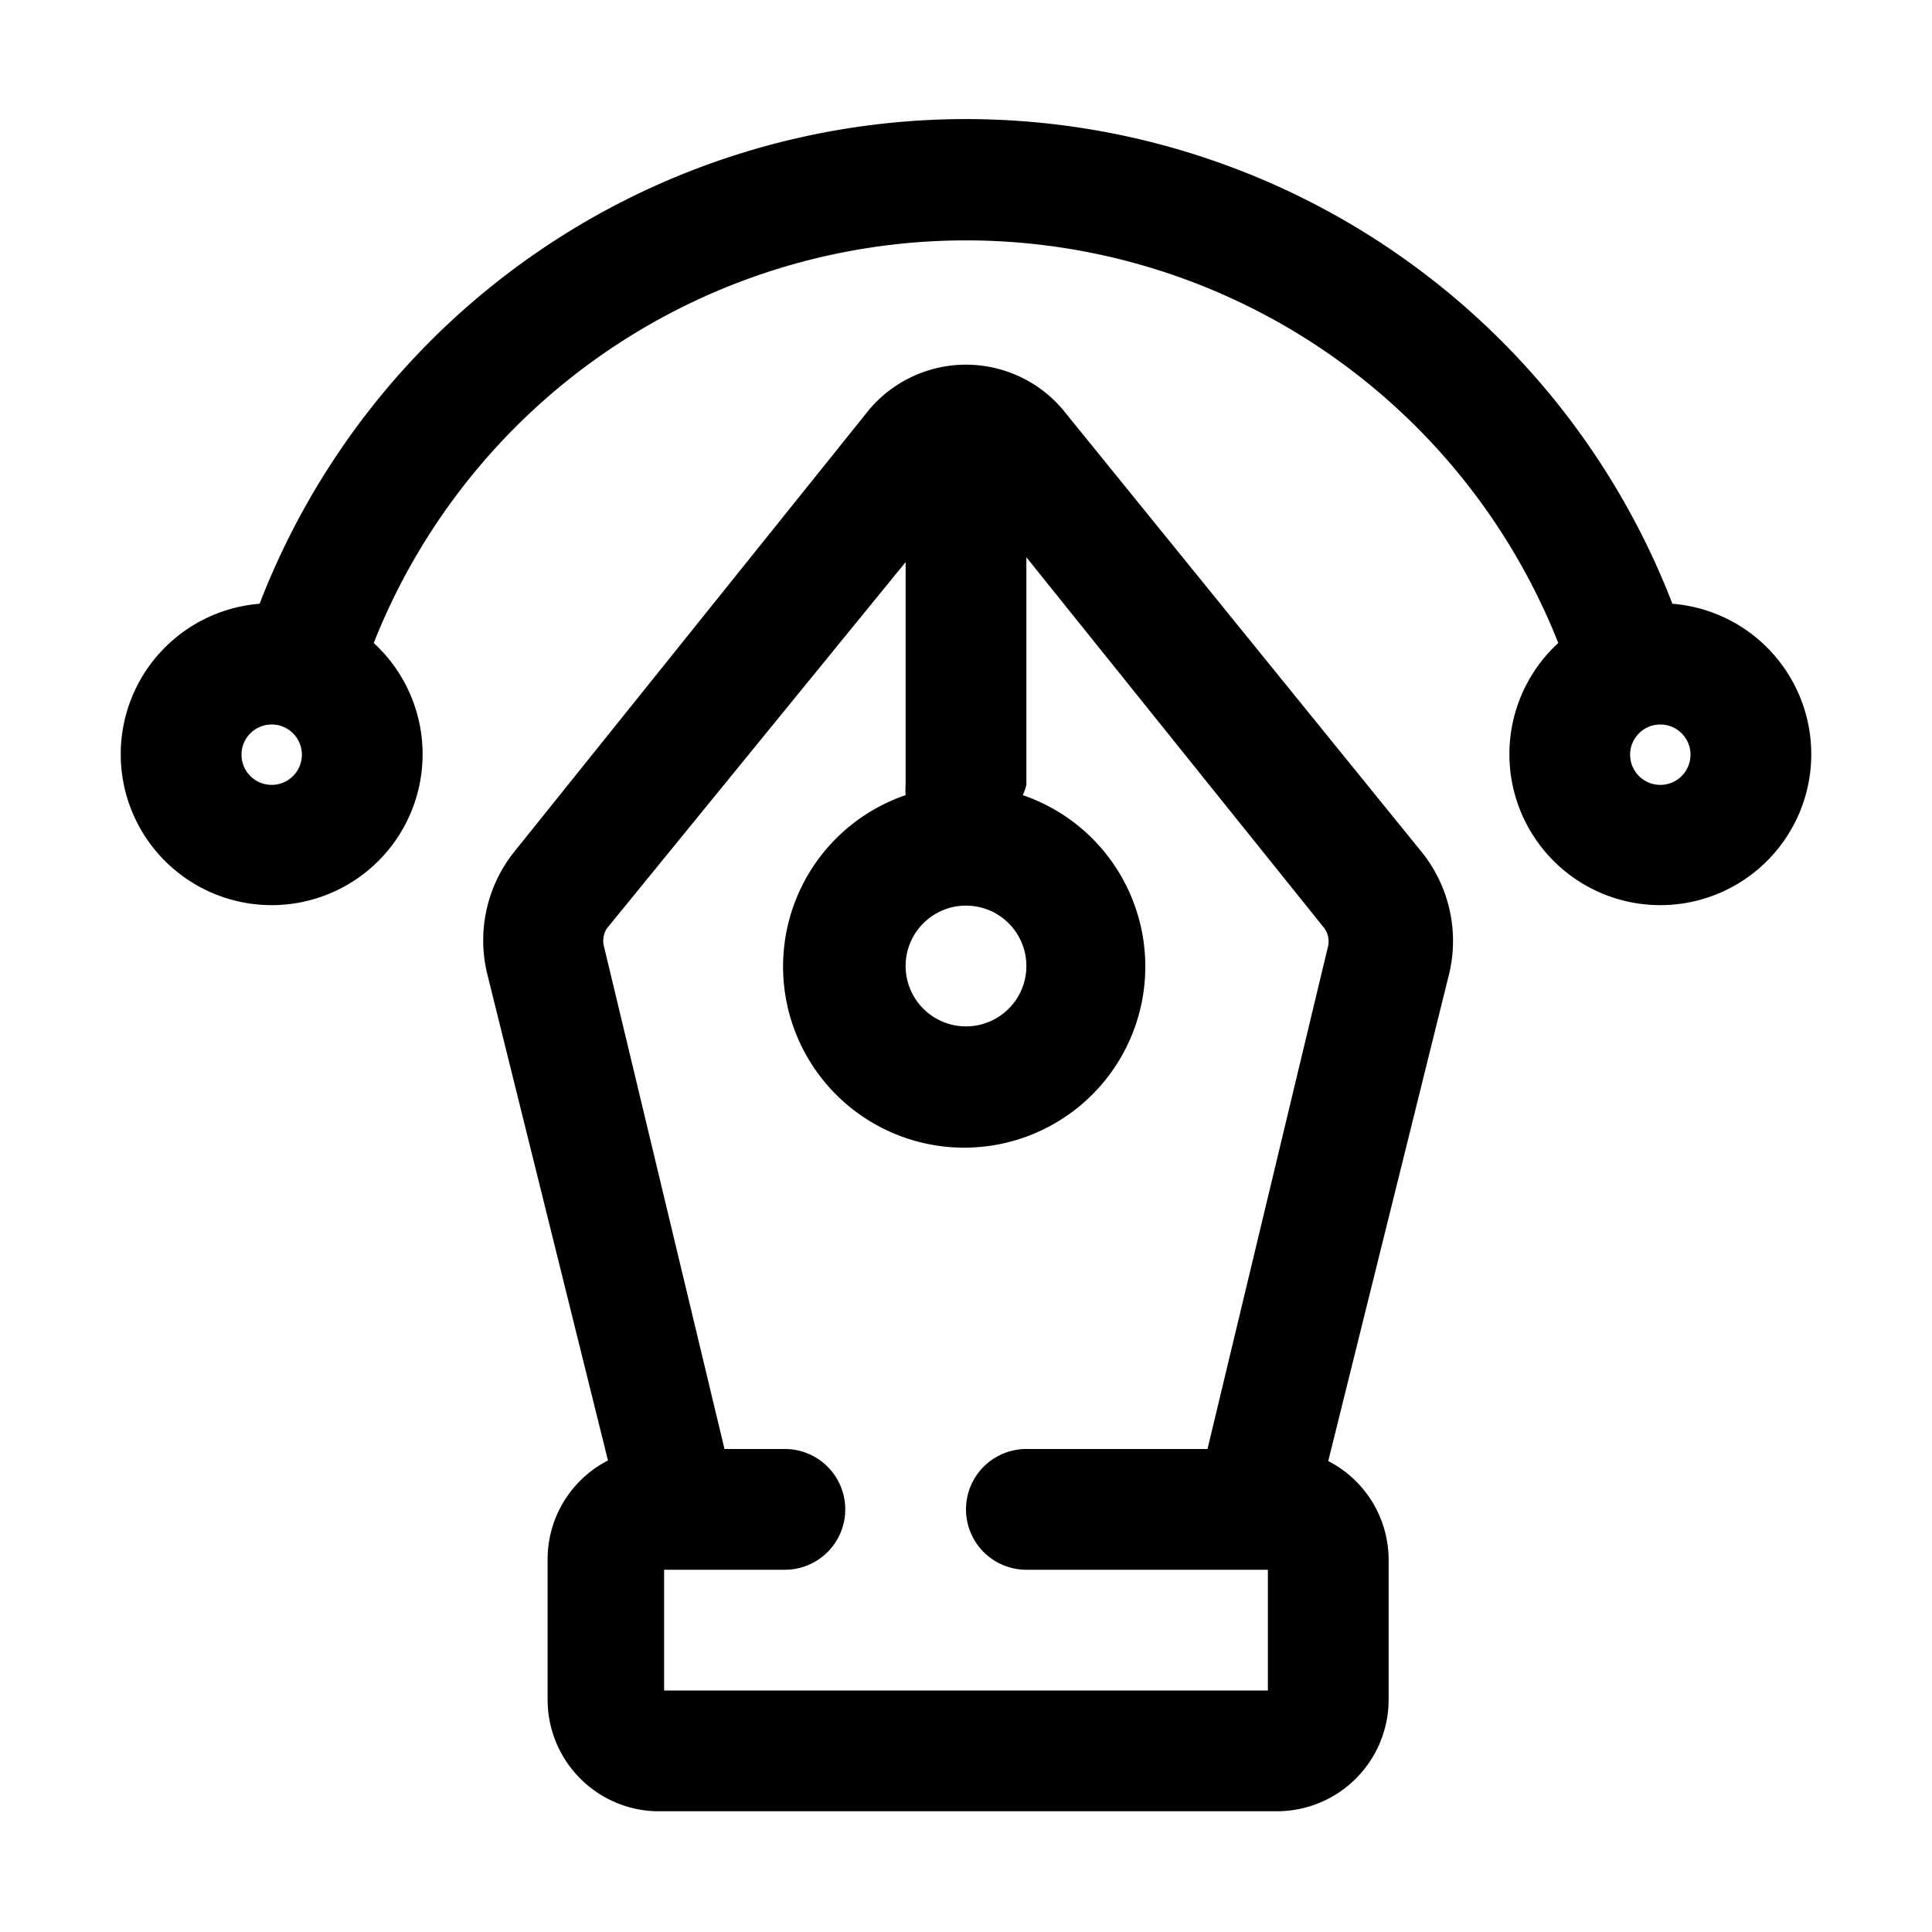 <?xml version="1.0" encoding="UTF-8"?> <svg xmlns="http://www.w3.org/2000/svg" viewBox="0 0 32 32"> <g id="vector_2" data-name="vector 2"> <path d="M17.6,6.78a2.1,2.1,0,0,0-3.2,0L8.5,14.13a2.35,2.35,0,0,0-.43,2l2,8.06a1.84,1.84,0,0,0-1,1.65v2.3A1.85,1.85,0,0,0,10.85,30h10.3A1.85,1.85,0,0,0,23,28.15v-2.3a1.84,1.84,0,0,0-1-1.65l2-8.06a2.35,2.35,0,0,0-.43-2ZM16,15a1,1,0,1,1-1,1A1,1,0,0,1,16,15Zm6,.66L20,24H17a1,1,0,0,0,0,2h4v2H11V26h2a1,1,0,0,0,0-2H12l-2-8.34a.38.38,0,0,1,.05-.28L15,9.31V13a1,1,0,0,0,0,.17,3,3,0,1,0,1.94,0A1,1,0,0,0,17,13V9.23l4.94,6.15A.38.38,0,0,1,22,15.66Z"></path> <path d="M27.7,10A12.54,12.54,0,0,0,4.3,10a2.5,2.5,0,1,0,1.89.65,10.55,10.55,0,0,1,19.62,0A2.5,2.5,0,1,0,27.7,10ZM4.5,13a.5.5,0,1,1,.5-.5A.5.5,0,0,1,4.5,13Zm23,0a.5.5,0,1,1,.5-.5A.5.5,0,0,1,27.5,13Z"></path> </g> </svg> 